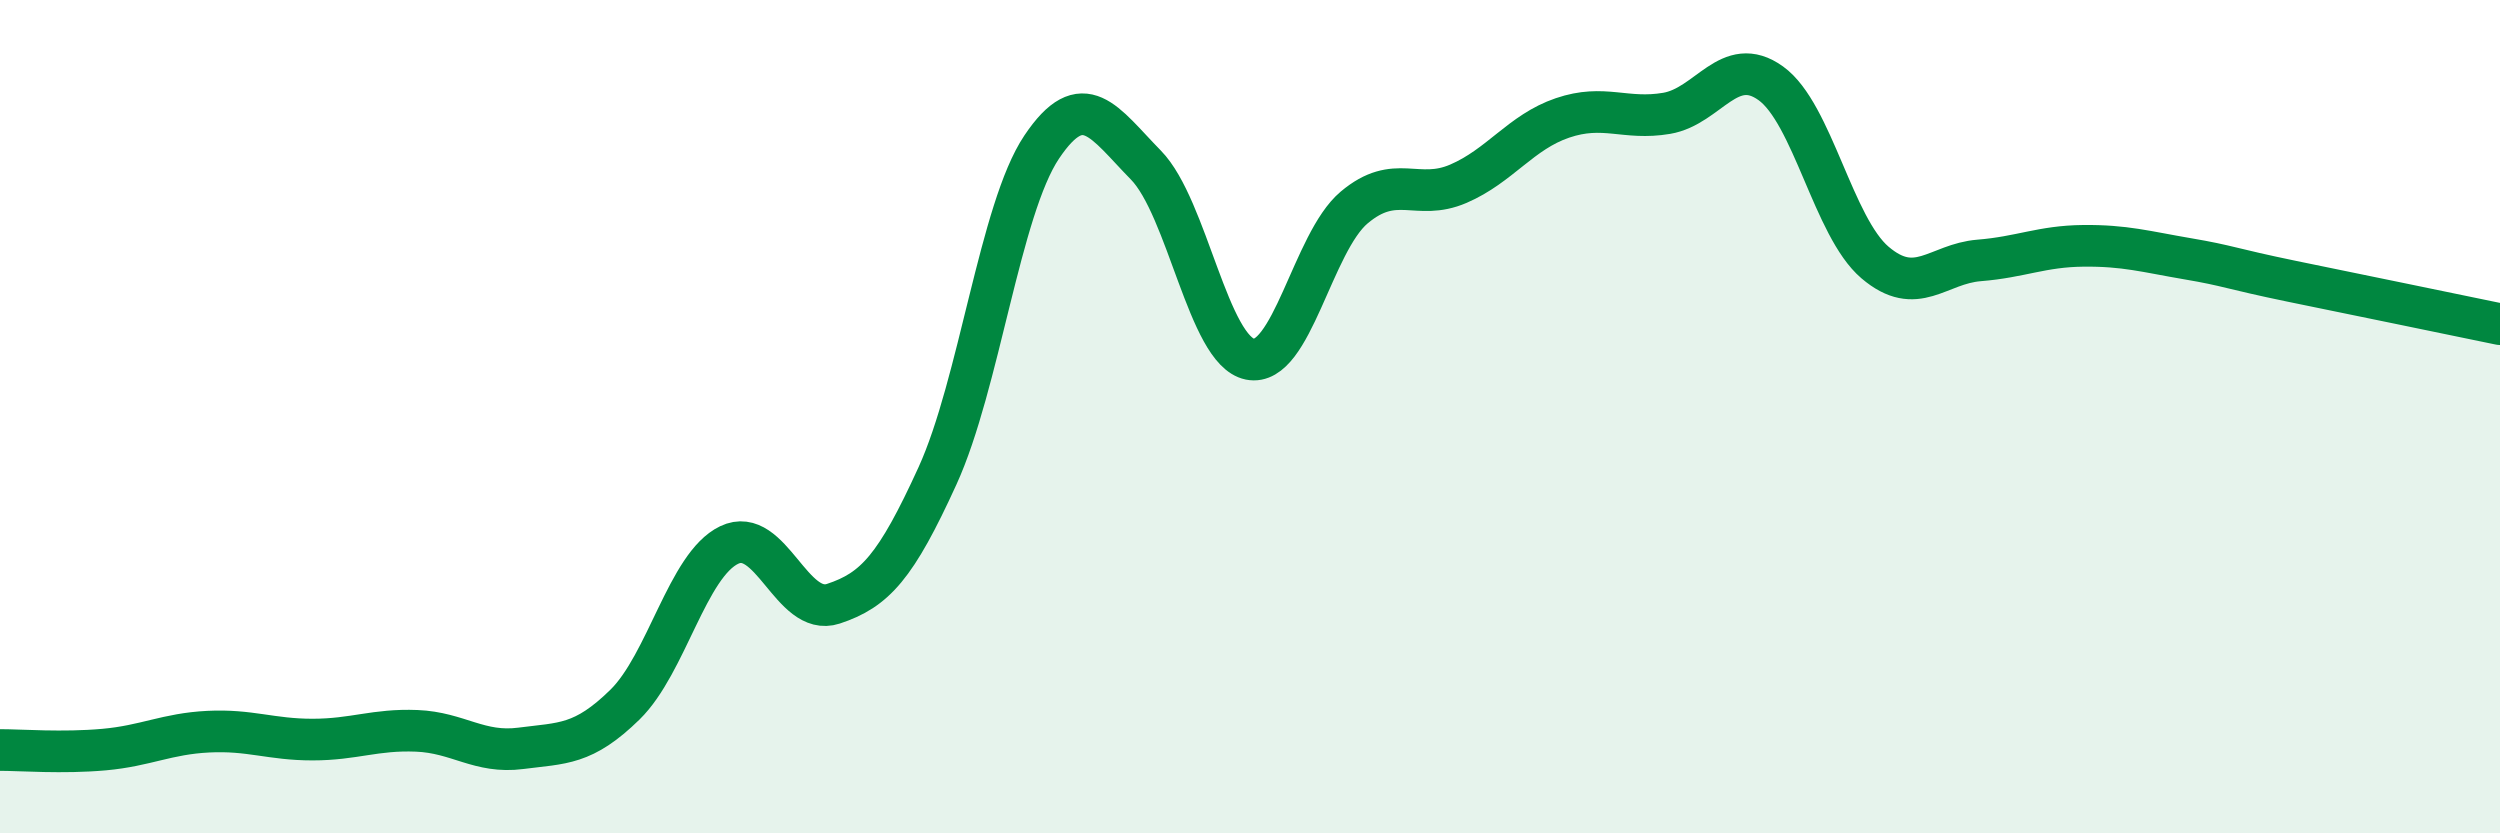 
    <svg width="60" height="20" viewBox="0 0 60 20" xmlns="http://www.w3.org/2000/svg">
      <path
        d="M 0,18 C 0.5,18 1.5,18.08 2.5,17.99 C 3.5,17.9 4,17.61 5,17.56 C 6,17.51 6.5,17.75 7.5,17.75 C 8.5,17.75 9,17.5 10,17.54 C 11,17.58 11.5,18.09 12.5,17.96 C 13.5,17.83 14,17.89 15,16.91 C 16,15.93 16.5,13.56 17.5,13.08 C 18.5,12.6 19,14.82 20,14.49 C 21,14.16 21.5,13.61 22.5,11.42 C 23.5,9.23 24,5.02 25,3.53 C 26,2.04 26.5,2.94 27.5,3.96 C 28.5,4.98 29,8.42 30,8.62 C 31,8.82 31.5,5.82 32.5,4.98 C 33.5,4.14 34,4.84 35,4.41 C 36,3.98 36.5,3.17 37.5,2.83 C 38.5,2.49 39,2.89 40,2.72 C 41,2.55 41.5,1.28 42.5,2 C 43.5,2.72 44,5.45 45,6.3 C 46,7.15 46.5,6.33 47.5,6.25 C 48.5,6.17 49,5.91 50,5.9 C 51,5.89 51.5,6.04 52.5,6.21 C 53.5,6.38 53.5,6.44 55,6.75 C 56.5,7.06 59,7.57 60,7.78L60 20L0 20Z"
        fill="#008740"
        opacity="0.1"
        stroke-linecap="round"
        stroke-linejoin="round"
      />
      <path
        d="M 0,18 C 0.5,18 1.5,18.08 2.5,17.99 C 3.5,17.9 4,17.61 5,17.56 C 6,17.51 6.5,17.75 7.5,17.75 C 8.5,17.75 9,17.5 10,17.54 C 11,17.58 11.5,18.09 12.5,17.96 C 13.5,17.83 14,17.89 15,16.91 C 16,15.93 16.5,13.56 17.5,13.08 C 18.5,12.6 19,14.82 20,14.49 C 21,14.16 21.5,13.61 22.5,11.42 C 23.5,9.23 24,5.02 25,3.53 C 26,2.04 26.5,2.94 27.5,3.96 C 28.5,4.98 29,8.42 30,8.62 C 31,8.82 31.5,5.82 32.5,4.98 C 33.5,4.14 34,4.84 35,4.41 C 36,3.98 36.5,3.17 37.5,2.83 C 38.5,2.49 39,2.89 40,2.72 C 41,2.55 41.5,1.28 42.5,2 C 43.5,2.72 44,5.45 45,6.3 C 46,7.15 46.5,6.33 47.5,6.25 C 48.5,6.17 49,5.91 50,5.9 C 51,5.89 51.5,6.04 52.5,6.21 C 53.5,6.38 53.5,6.44 55,6.75 C 56.5,7.06 59,7.57 60,7.78"
        stroke="#008740"
        stroke-width="1"
        fill="none"
        stroke-linecap="round"
        stroke-linejoin="round"
      />
    </svg>
  